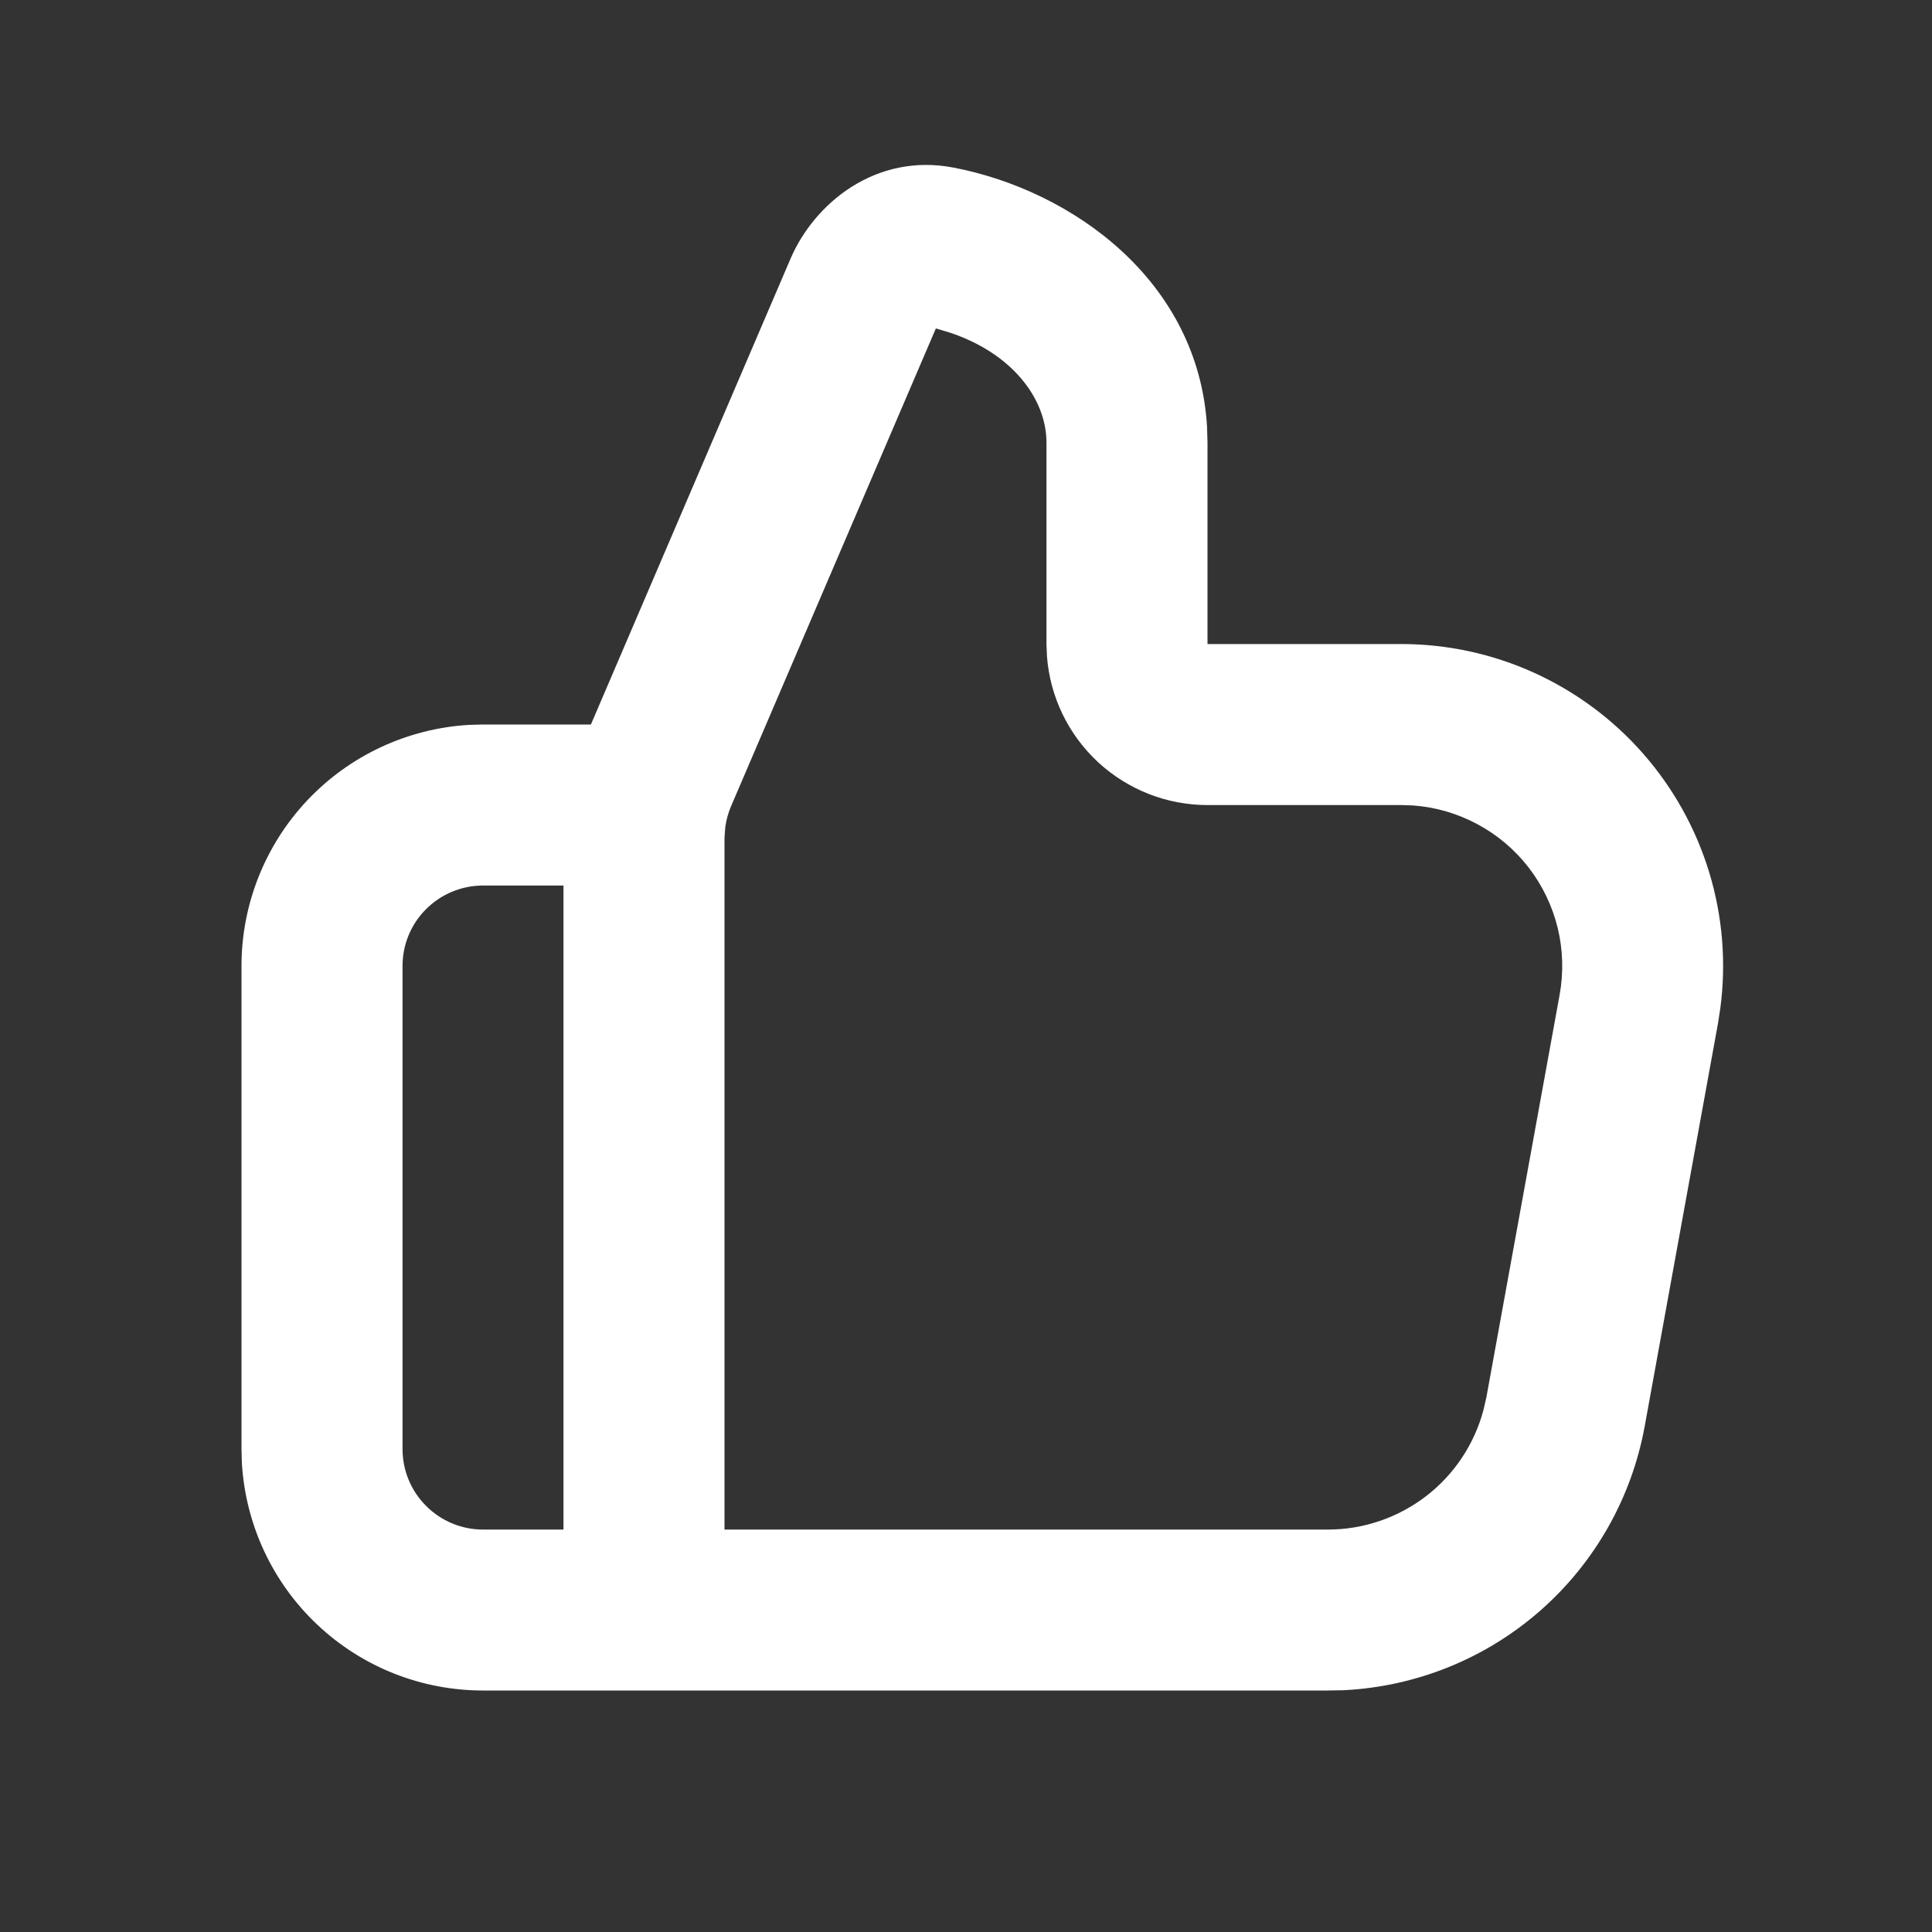 <svg width="20" height="20" viewBox="0 0 20 20" fill="none" xmlns="http://www.w3.org/2000/svg">
<rect x="0" y="0" width="20" height="20" fill="#333333" stroke="none"/>
<path fill-rule="evenodd" clip-rule="evenodd" d="M8.184 2.677C8.431 2.102 9.068 1.58 9.871 1.735C11.099 1.971 12.403 2.903 12.495 4.413L12.5 4.583V6.667H14.504C14.979 6.667 15.448 6.768 15.88 6.964C16.312 7.16 16.698 7.446 17.01 7.802C17.323 8.159 17.556 8.578 17.694 9.032C17.832 9.486 17.871 9.965 17.809 10.435L17.784 10.597L17.026 14.764C16.891 15.504 16.511 16.176 15.945 16.673C15.38 17.169 14.664 17.459 13.912 17.497L13.747 17.5H5C4.362 17.5 3.749 17.257 3.285 16.819C2.821 16.382 2.542 15.783 2.504 15.147L2.5 15V10C2.5 9.362 2.744 8.749 3.181 8.285C3.619 7.821 4.217 7.542 4.853 7.504L5 7.5H6.117L8.184 2.677ZM5.833 9.167H5C4.779 9.167 4.567 9.255 4.411 9.411C4.254 9.567 4.167 9.779 4.167 10V15C4.167 15.221 4.254 15.433 4.411 15.589C4.567 15.746 4.779 15.834 5 15.834H5.833V9.167ZM9.688 3.4L7.567 8.348C7.538 8.417 7.518 8.489 7.508 8.563L7.5 8.675V15.834H13.747C14.114 15.834 14.471 15.712 14.763 15.488C15.054 15.264 15.263 14.95 15.357 14.595L15.387 14.465L16.145 10.299C16.187 10.069 16.18 9.832 16.125 9.605C16.069 9.378 15.967 9.165 15.824 8.98C15.681 8.795 15.5 8.642 15.294 8.532C15.088 8.421 14.861 8.355 14.628 8.338L14.504 8.334H12.5C12.079 8.334 11.675 8.175 11.366 7.889C11.058 7.603 10.869 7.211 10.838 6.792L10.833 6.667V4.583C10.833 4.123 10.472 3.654 9.829 3.442L9.688 3.4Z" fill="white"/>
</svg>
